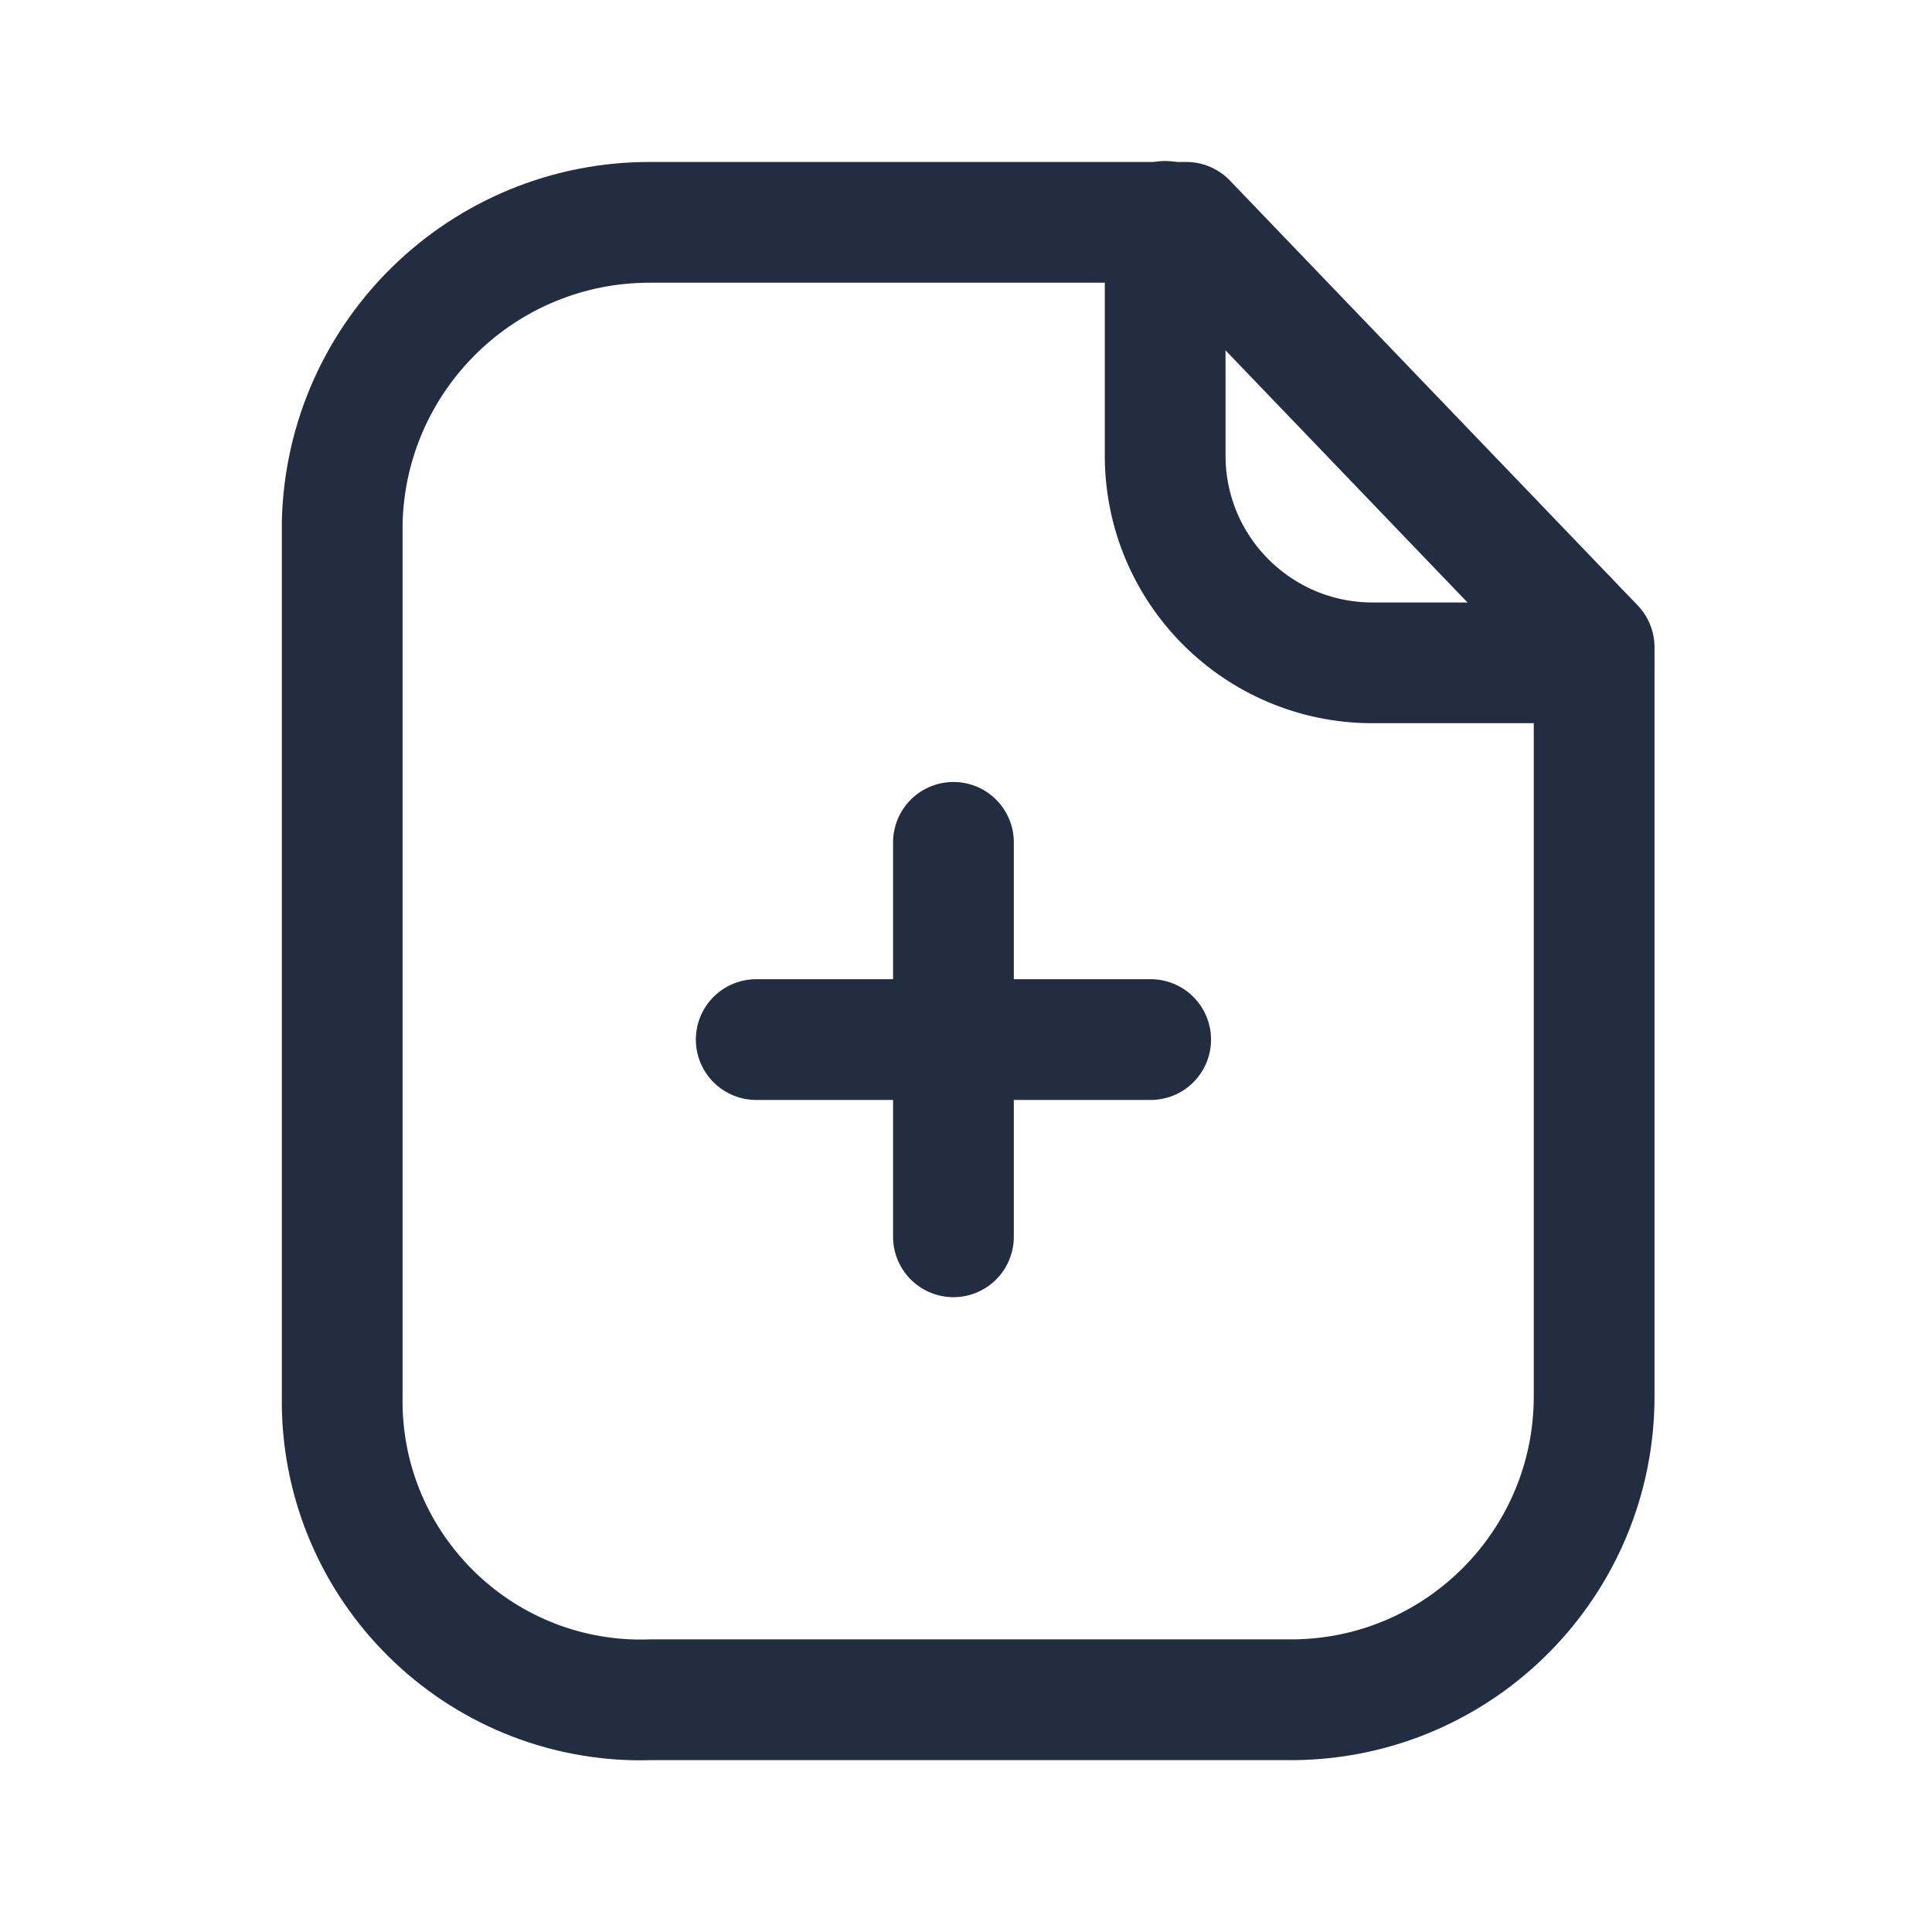 <svg width="24" height="24" viewBox="0 0 24 24" fill="none" xmlns="http://www.w3.org/2000/svg">
<path fill-rule="evenodd" clip-rule="evenodd" d="M14.737 2.762H8.085C6.005 2.754 4.3 4.411 4.251 6.491V17.34C4.216 19.39 5.849 21.081 7.9 21.117C7.961 21.117 8.023 21.117 8.085 21.115H16.073C18.142 21.094 19.806 19.409 19.803 17.34V8.04L14.737 2.762Z" stroke="#232D42" stroke-width="1.5" stroke-linecap="round" stroke-linejoin="round"/>
<path d="M14.474 2.75V5.659C14.474 7.079 15.623 8.23 17.043 8.234H19.797" stroke="#232D42" stroke-width="1.5" stroke-linecap="round" stroke-linejoin="round"/>
<path d="M14.294 12.914H9.394" stroke="#232D42" stroke-width="1.5" stroke-linecap="round" stroke-linejoin="round"/>
<path d="M11.844 15.364V10.464" stroke="#232D42" stroke-width="1.5" stroke-linecap="round" stroke-linejoin="round"/>
</svg>
